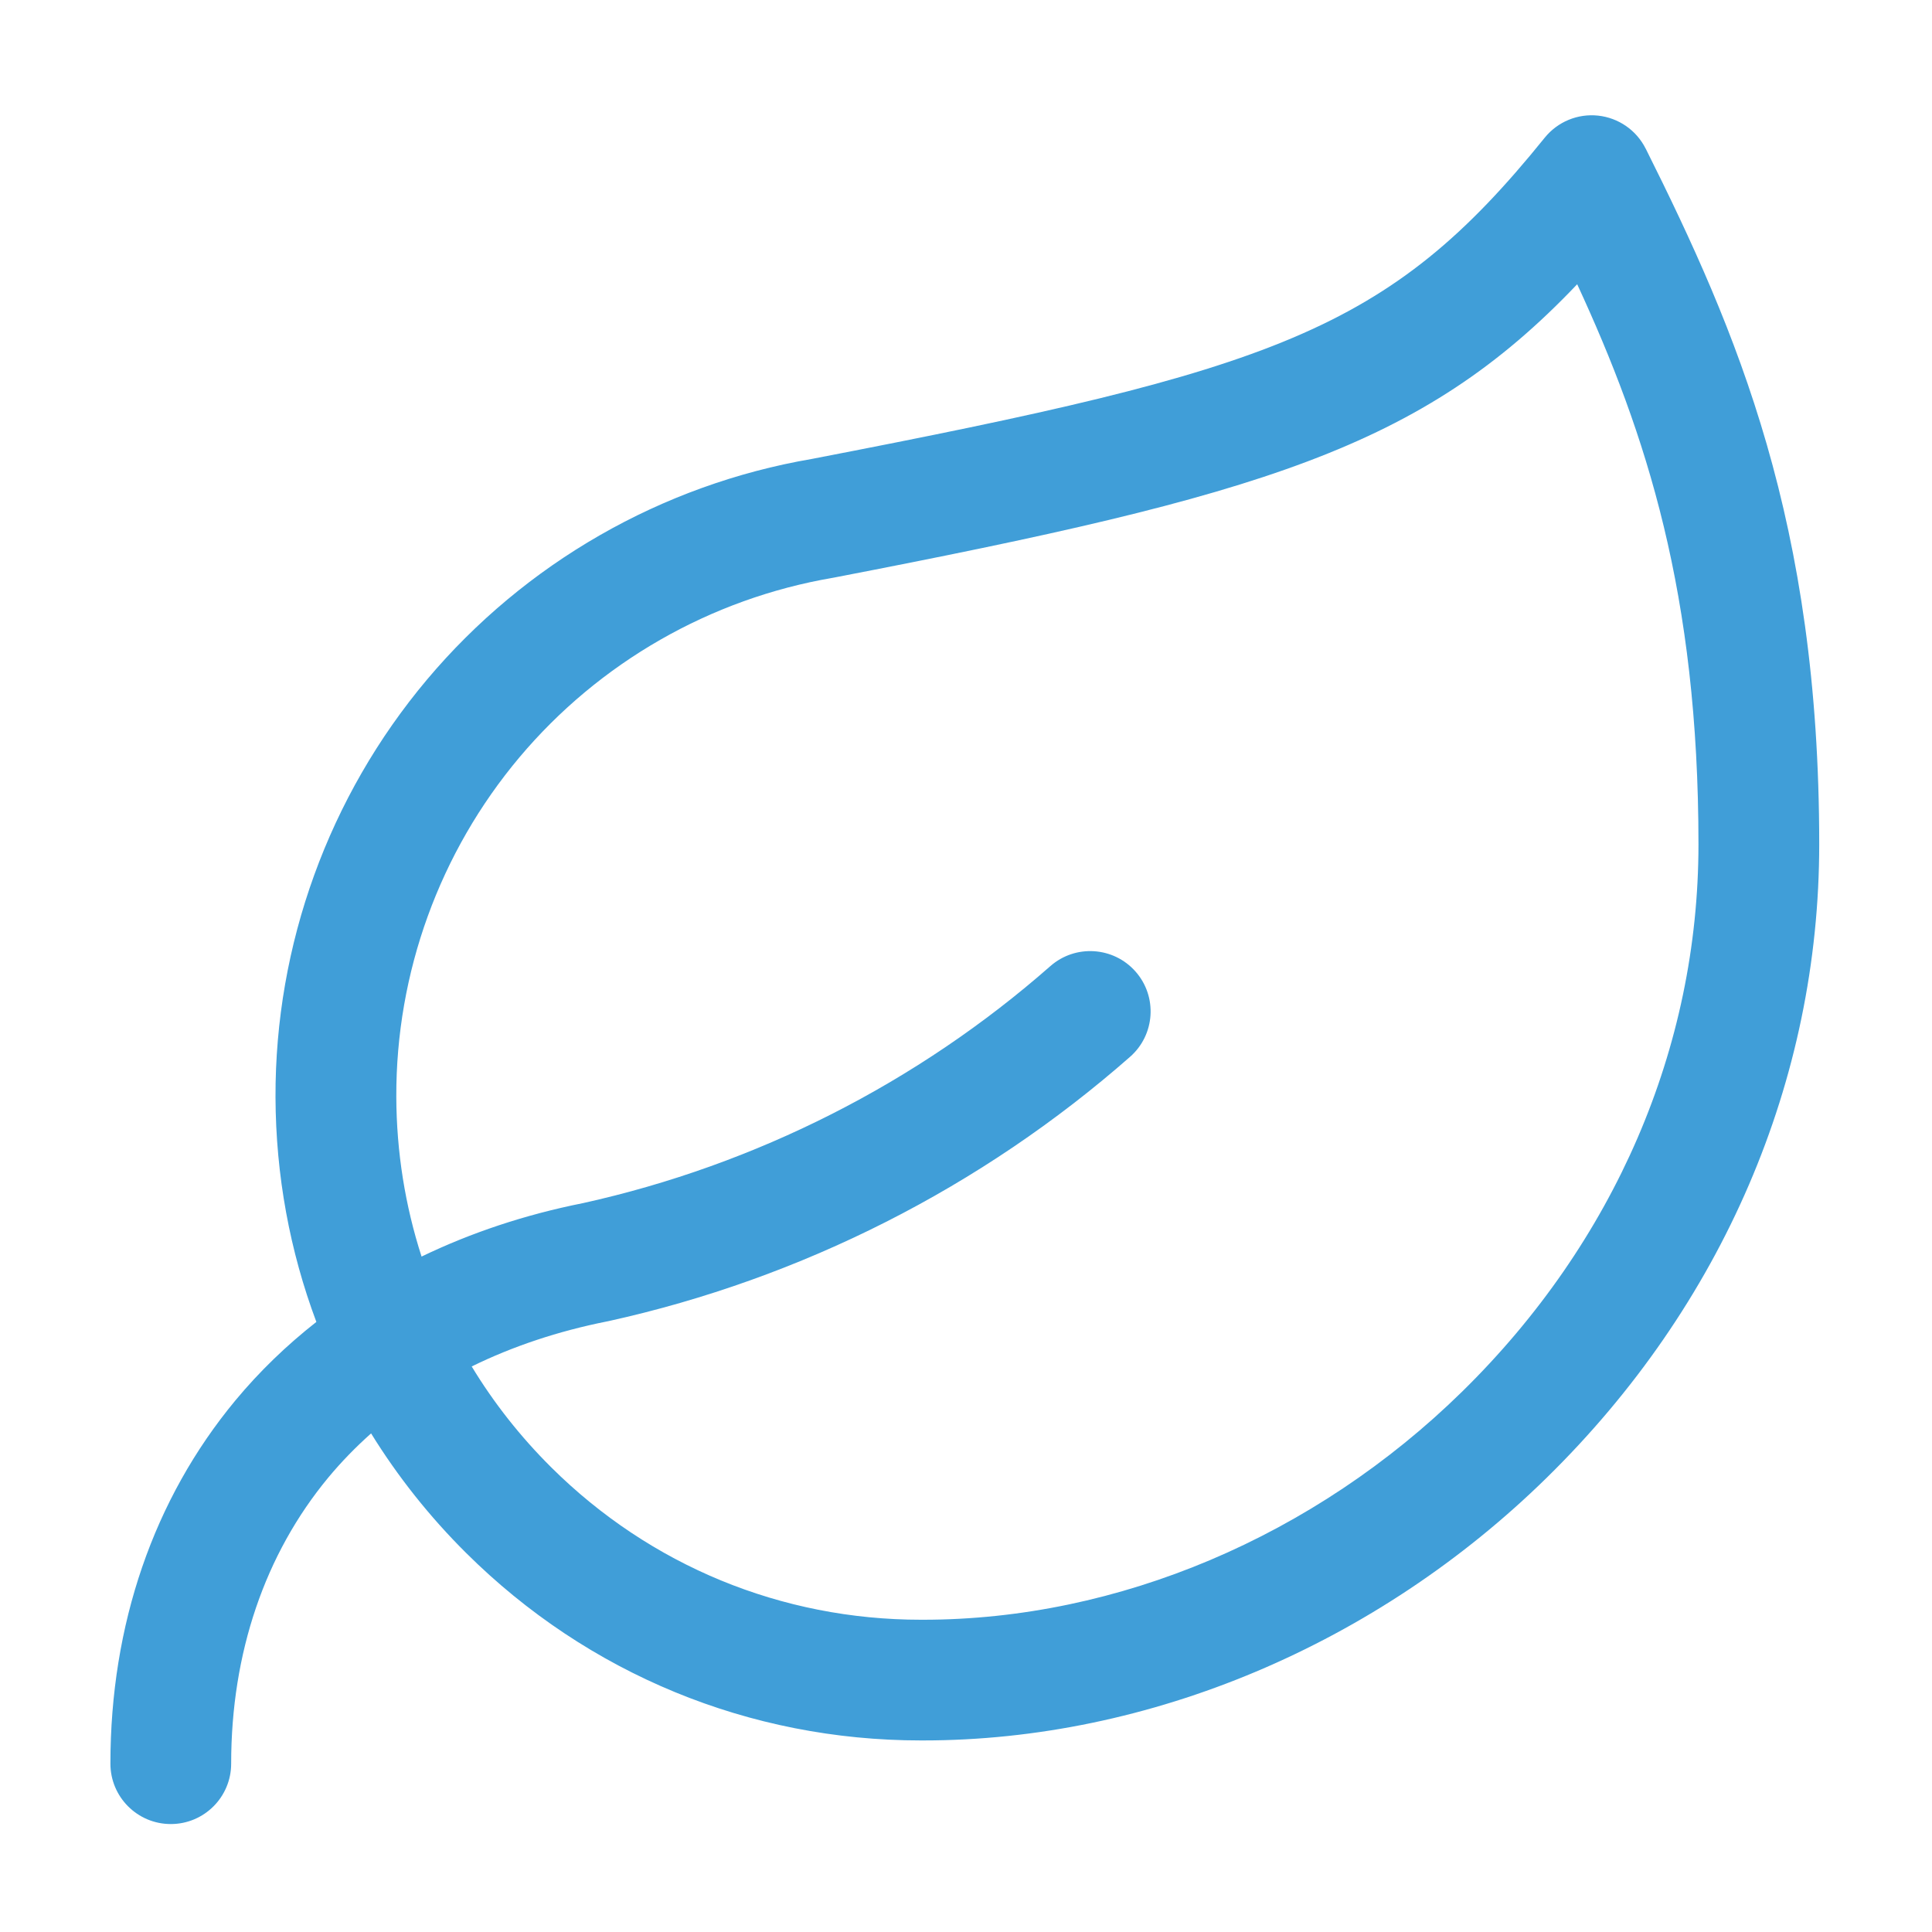 <?xml version="1.0" encoding="UTF-8"?>
<svg xmlns="http://www.w3.org/2000/svg" id="Layer_1" data-name="Layer 1" viewBox="0 0 400 400">
  <defs>
    <style>
      .cls-1 {
        fill: #409ed8;
        stroke-width: 0px;
      }
    </style>
  </defs>
  <path class="cls-1" d="M340.72,30.78c-1.9-3.81-5.61-6.38-9.84-6.84-4.23-.46-8.4,1.27-11.07,4.58-32.47,40.26-56.07,48.03-151.74,66.5-31.09,5.33-59.38,21.56-79.68,45.7-20.33,24.18-31.46,54.89-31.35,86.48.06,16.13,2.96,31.82,8.46,46.49-6.18,4.85-11.8,10.27-16.77,16.26-16.93,20.42-25.87,46.42-25.87,75.2,0,6.9,5.6,12.5,12.5,12.5s12.5-5.6,12.5-12.5c0-22.88,6.96-43.37,20.12-59.25,2.7-3.25,5.66-6.29,8.85-9.13,5.5,8.9,12.08,17.21,19.69,24.77,25.21,25.04,58.63,38.8,94.14,38.8.15,0,.31,0,.46,0,46.83,0,93.89-19.84,129.13-54.41,36.37-35.68,56.4-82.25,56.4-131.14,0-66.64-17-106.15-35.93-144.03ZM302.75,288.09c-30.61,30.03-71.3,47.26-111.64,47.26-.14,0-.29,0-.44,0-28.87,0-56.03-11.19-76.53-31.54-6.4-6.36-11.92-13.37-16.48-20.9,8.5-4.17,17.89-7.31,28.05-9.33.09-.02.18-.04.26-.05,39.94-8.81,77.28-27.73,108-54.73,5.19-4.56,5.7-12.46,1.14-17.64-4.56-5.18-12.46-5.69-17.64-1.14-27.52,24.19-60.98,41.15-96.75,49.07-12.01,2.39-23.21,6.13-33.44,11.07-3.4-10.54-5.19-21.66-5.23-33.06-.09-25.68,8.96-50.64,25.49-70.3,16.53-19.65,39.57-32.85,64.88-37.17.09-.02.18-.03.27-.05,88.37-17.05,121.6-26.79,153.85-60.73,14.34,31.02,25.11,64.15,25.11,115.95,0,42.12-17.37,82.35-48.9,113.29Z"></path>
</svg>
